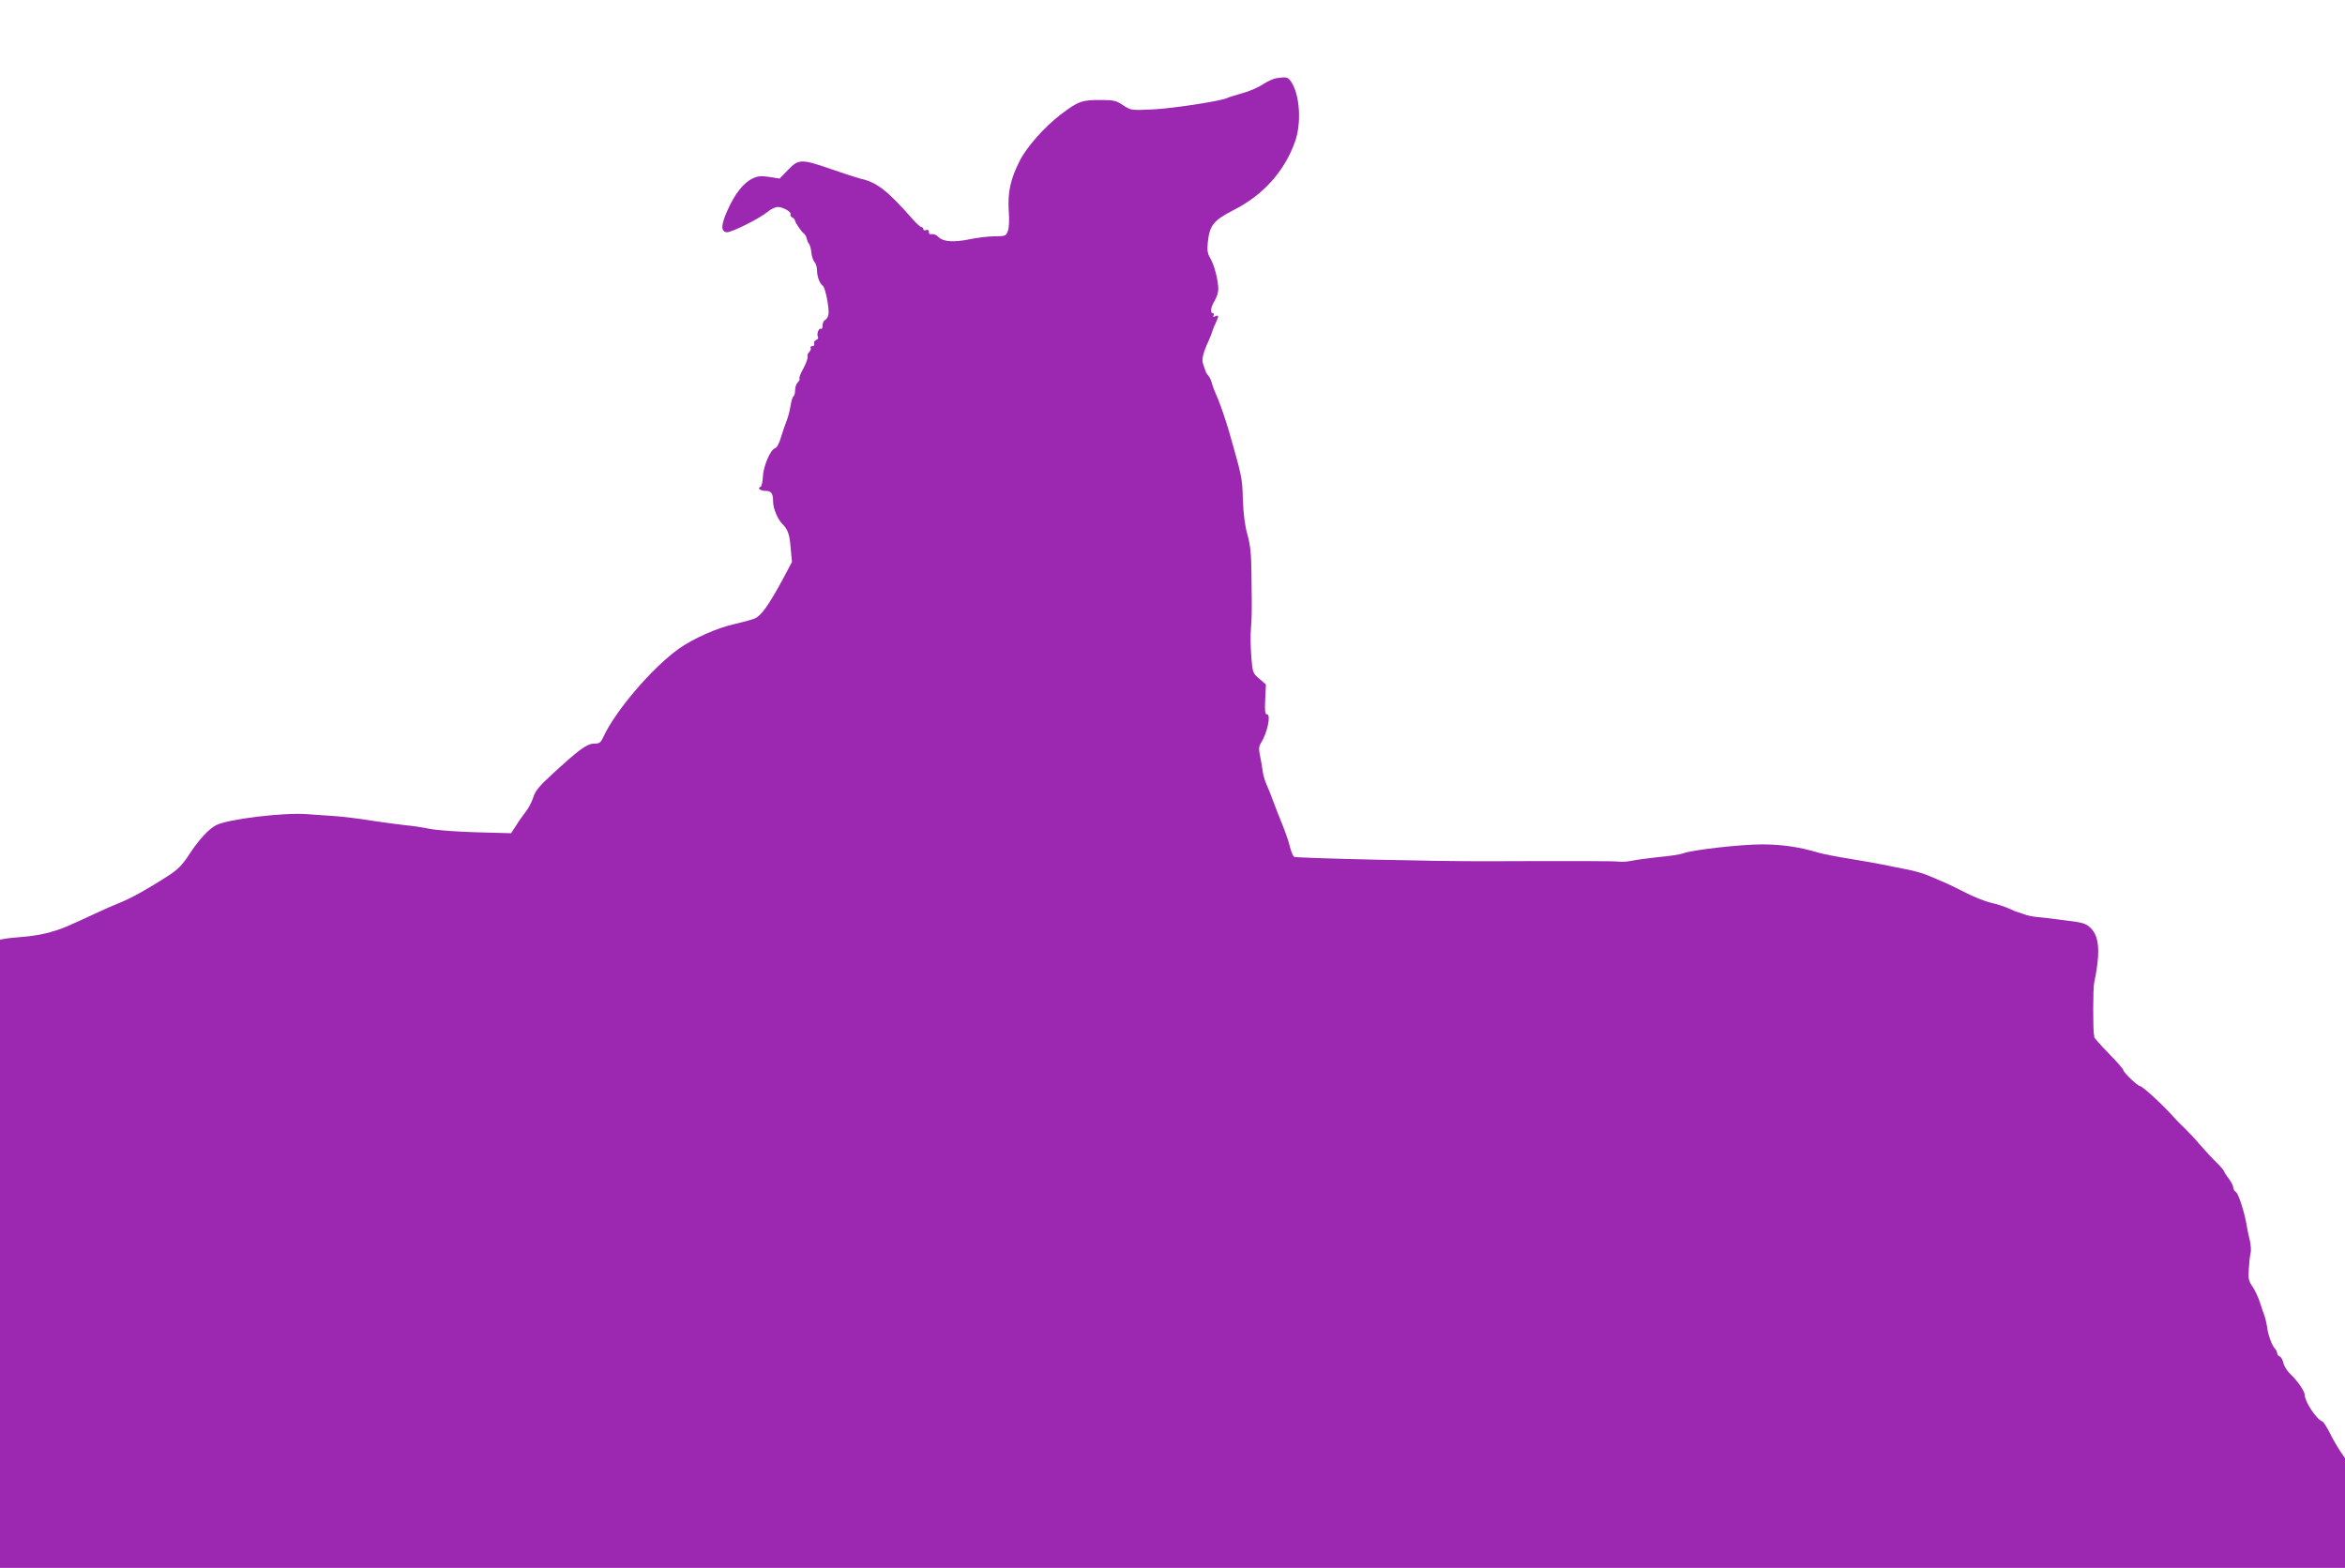 <?xml version="1.0" standalone="no"?>
<!DOCTYPE svg PUBLIC "-//W3C//DTD SVG 20010904//EN"
 "http://www.w3.org/TR/2001/REC-SVG-20010904/DTD/svg10.dtd">
<svg version="1.0" xmlns="http://www.w3.org/2000/svg"
 width="1280pt" height="856pt" viewBox="0 0 1280 856"
 preserveAspectRatio="xMidYMid meet">
<g transform="translate(0,856) scale(0.1,-0.1)"
fill="#9c27b0" stroke="none">
<path d="M6966 8133 c-17 -3 -49 -18 -72 -33 -23 -16 -73 -38 -113 -49 -39
-11 -75 -22 -80 -25 -26 -16 -291 -57 -402 -63 -125 -6 -125 -6 -168 22 -37
25 -52 29 -119 29 -107 1 -127 -7 -222 -79 -89 -68 -187 -179 -224 -253 -51
-102 -66 -171 -60 -272 4 -51 2 -96 -5 -112 -10 -26 -14 -28 -70 -28 -32 0
-94 -7 -137 -16 -86 -18 -145 -14 -169 10 -15 15 -29 20 -47 17 -5 0 -8 6 -8
14 0 9 -6 12 -15 9 -8 -4 -15 -1 -15 5 0 6 -5 11 -10 11 -6 0 -27 19 -48 43
-138 157 -197 203 -287 222 -16 4 -87 27 -156 51 -165 57 -180 57 -238 -4
l-46 -47 -56 9 c-45 7 -62 5 -92 -9 -49 -23 -97 -85 -136 -173 -36 -81 -37
-115 -5 -120 24 -3 181 75 226 113 16 14 41 25 54 25 28 0 76 -28 69 -40 -3
-5 1 -12 9 -17 8 -4 15 -11 15 -16 1 -11 34 -61 49 -72 7 -6 14 -18 15 -27 2
-9 7 -22 13 -29 6 -8 11 -30 13 -49 2 -19 9 -42 17 -51 8 -8 14 -30 14 -48 0
-32 15 -71 32 -82 13 -9 36 -126 30 -156 -2 -13 -11 -27 -18 -30 -8 -3 -14
-16 -14 -30 0 -13 -4 -22 -9 -18 -12 7 -25 -31 -16 -45 3 -6 -1 -13 -10 -16
-9 -4 -14 -13 -11 -20 3 -8 -1 -14 -10 -14 -8 0 -13 -4 -9 -9 3 -5 -1 -15 -8
-23 -8 -7 -12 -19 -9 -26 2 -8 -8 -36 -23 -64 -15 -27 -25 -52 -21 -55 3 -3
-1 -12 -9 -20 -8 -8 -15 -27 -15 -43 0 -16 -4 -31 -9 -34 -5 -3 -12 -27 -16
-52 -4 -26 -13 -61 -20 -78 -7 -17 -21 -57 -31 -90 -10 -35 -23 -60 -33 -63
-26 -7 -65 -100 -67 -157 -1 -27 -7 -52 -13 -54 -20 -7 0 -22 29 -22 30 0 40
-14 40 -60 0 -35 25 -95 49 -119 32 -32 41 -57 47 -135 l7 -74 -50 -94 c-74
-137 -118 -200 -152 -214 -16 -7 -64 -20 -107 -30 -98 -21 -230 -80 -309 -136
-144 -103 -344 -336 -411 -480 -15 -33 -22 -38 -51 -38 -39 0 -82 -32 -227
-165 -74 -68 -95 -94 -105 -128 -7 -23 -25 -58 -40 -77 -15 -19 -40 -54 -54
-77 l-27 -42 -187 5 c-104 3 -219 11 -258 19 -38 8 -99 17 -135 20 -36 4 -119
15 -185 25 -66 11 -158 22 -205 25 -47 3 -111 8 -143 10 -129 10 -433 -27
-497 -60 -41 -21 -95 -80 -146 -158 -39 -60 -61 -83 -118 -120 -111 -71 -193
-117 -258 -144 -33 -13 -95 -40 -137 -60 -154 -72 -187 -86 -252 -104 -36 -10
-101 -21 -145 -24 -43 -3 -89 -8 -101 -11 l-23 -4 0 -1715 0 -1715 6400 0
6400 0 0 300 0 299 -26 38 c-14 21 -40 65 -56 98 -17 33 -35 62 -41 64 -33 12
-97 109 -97 147 0 18 -42 79 -79 113 -17 16 -34 43 -37 59 -4 17 -12 33 -20
36 -8 3 -14 11 -14 17 0 7 -6 20 -14 28 -17 20 -37 76 -42 121 -3 19 -9 44
-13 55 -4 11 -16 44 -25 73 -9 29 -28 69 -41 88 -21 30 -24 45 -20 97 2 34 6
73 10 87 3 14 1 45 -5 70 -6 25 -13 56 -15 70 -10 70 -46 184 -61 193 -8 4
-14 15 -14 24 0 9 -11 31 -25 49 -14 18 -25 36 -25 39 0 4 -19 26 -42 49 -24
23 -65 68 -93 100 -27 32 -65 72 -84 90 -18 17 -43 42 -55 56 -52 60 -171 170
-184 170 -13 0 -92 75 -92 88 0 5 -36 46 -80 91 -44 45 -79 85 -79 89 1 4 1 9
-1 12 -6 18 -6 261 1 285 4 17 13 65 18 107 11 97 0 156 -39 193 -25 24 -41
29 -152 42 -67 9 -136 17 -153 18 -16 2 -43 8 -58 14 -16 6 -31 11 -33 11 -3
0 -25 9 -49 20 -24 11 -68 25 -97 31 -29 7 -89 30 -134 53 -44 22 -98 49 -120
58 -21 9 -61 26 -89 38 -27 12 -86 28 -130 36 -44 9 -98 19 -120 24 -22 5 -98
18 -170 30 -71 11 -152 27 -180 35 -103 31 -200 45 -308 45 -115 0 -381 -30
-430 -49 -15 -6 -74 -15 -131 -20 -56 -6 -123 -15 -147 -20 -24 -5 -57 -8 -74
-5 -26 3 -207 4 -730 2 -269 -1 -1030 17 -1041 24 -6 4 -17 29 -23 55 -6 27
-25 80 -40 118 -16 39 -39 97 -51 130 -12 33 -29 76 -38 95 -8 19 -17 48 -19
65 -7 48 -9 58 -17 98 -6 27 -4 43 6 60 35 52 57 157 34 157 -11 0 -13 17 -10
82 l4 81 -37 32 c-35 30 -36 33 -43 122 -4 50 -5 118 -2 150 5 62 6 84 3 299
-1 109 -6 158 -22 215 -14 49 -22 113 -25 192 -3 118 -5 125 -77 377 -23 77
-53 163 -77 215 -5 11 -12 31 -16 45 -3 14 -12 32 -19 40 -8 8 -14 20 -15 25
-2 6 -7 21 -12 35 -10 26 -3 59 29 129 8 18 16 39 18 45 1 6 9 28 19 48 20 46
20 49 -1 41 -11 -4 -14 -3 -9 5 4 7 2 12 -3 12 -17 0 -13 32 9 68 11 18 20 46
20 62 0 48 -21 130 -42 167 -17 28 -20 45 -15 93 10 91 31 117 144 175 159 81
275 211 332 372 36 102 26 256 -21 326 -19 27 -25 28 -82 20z"/>
</g>
</svg>
